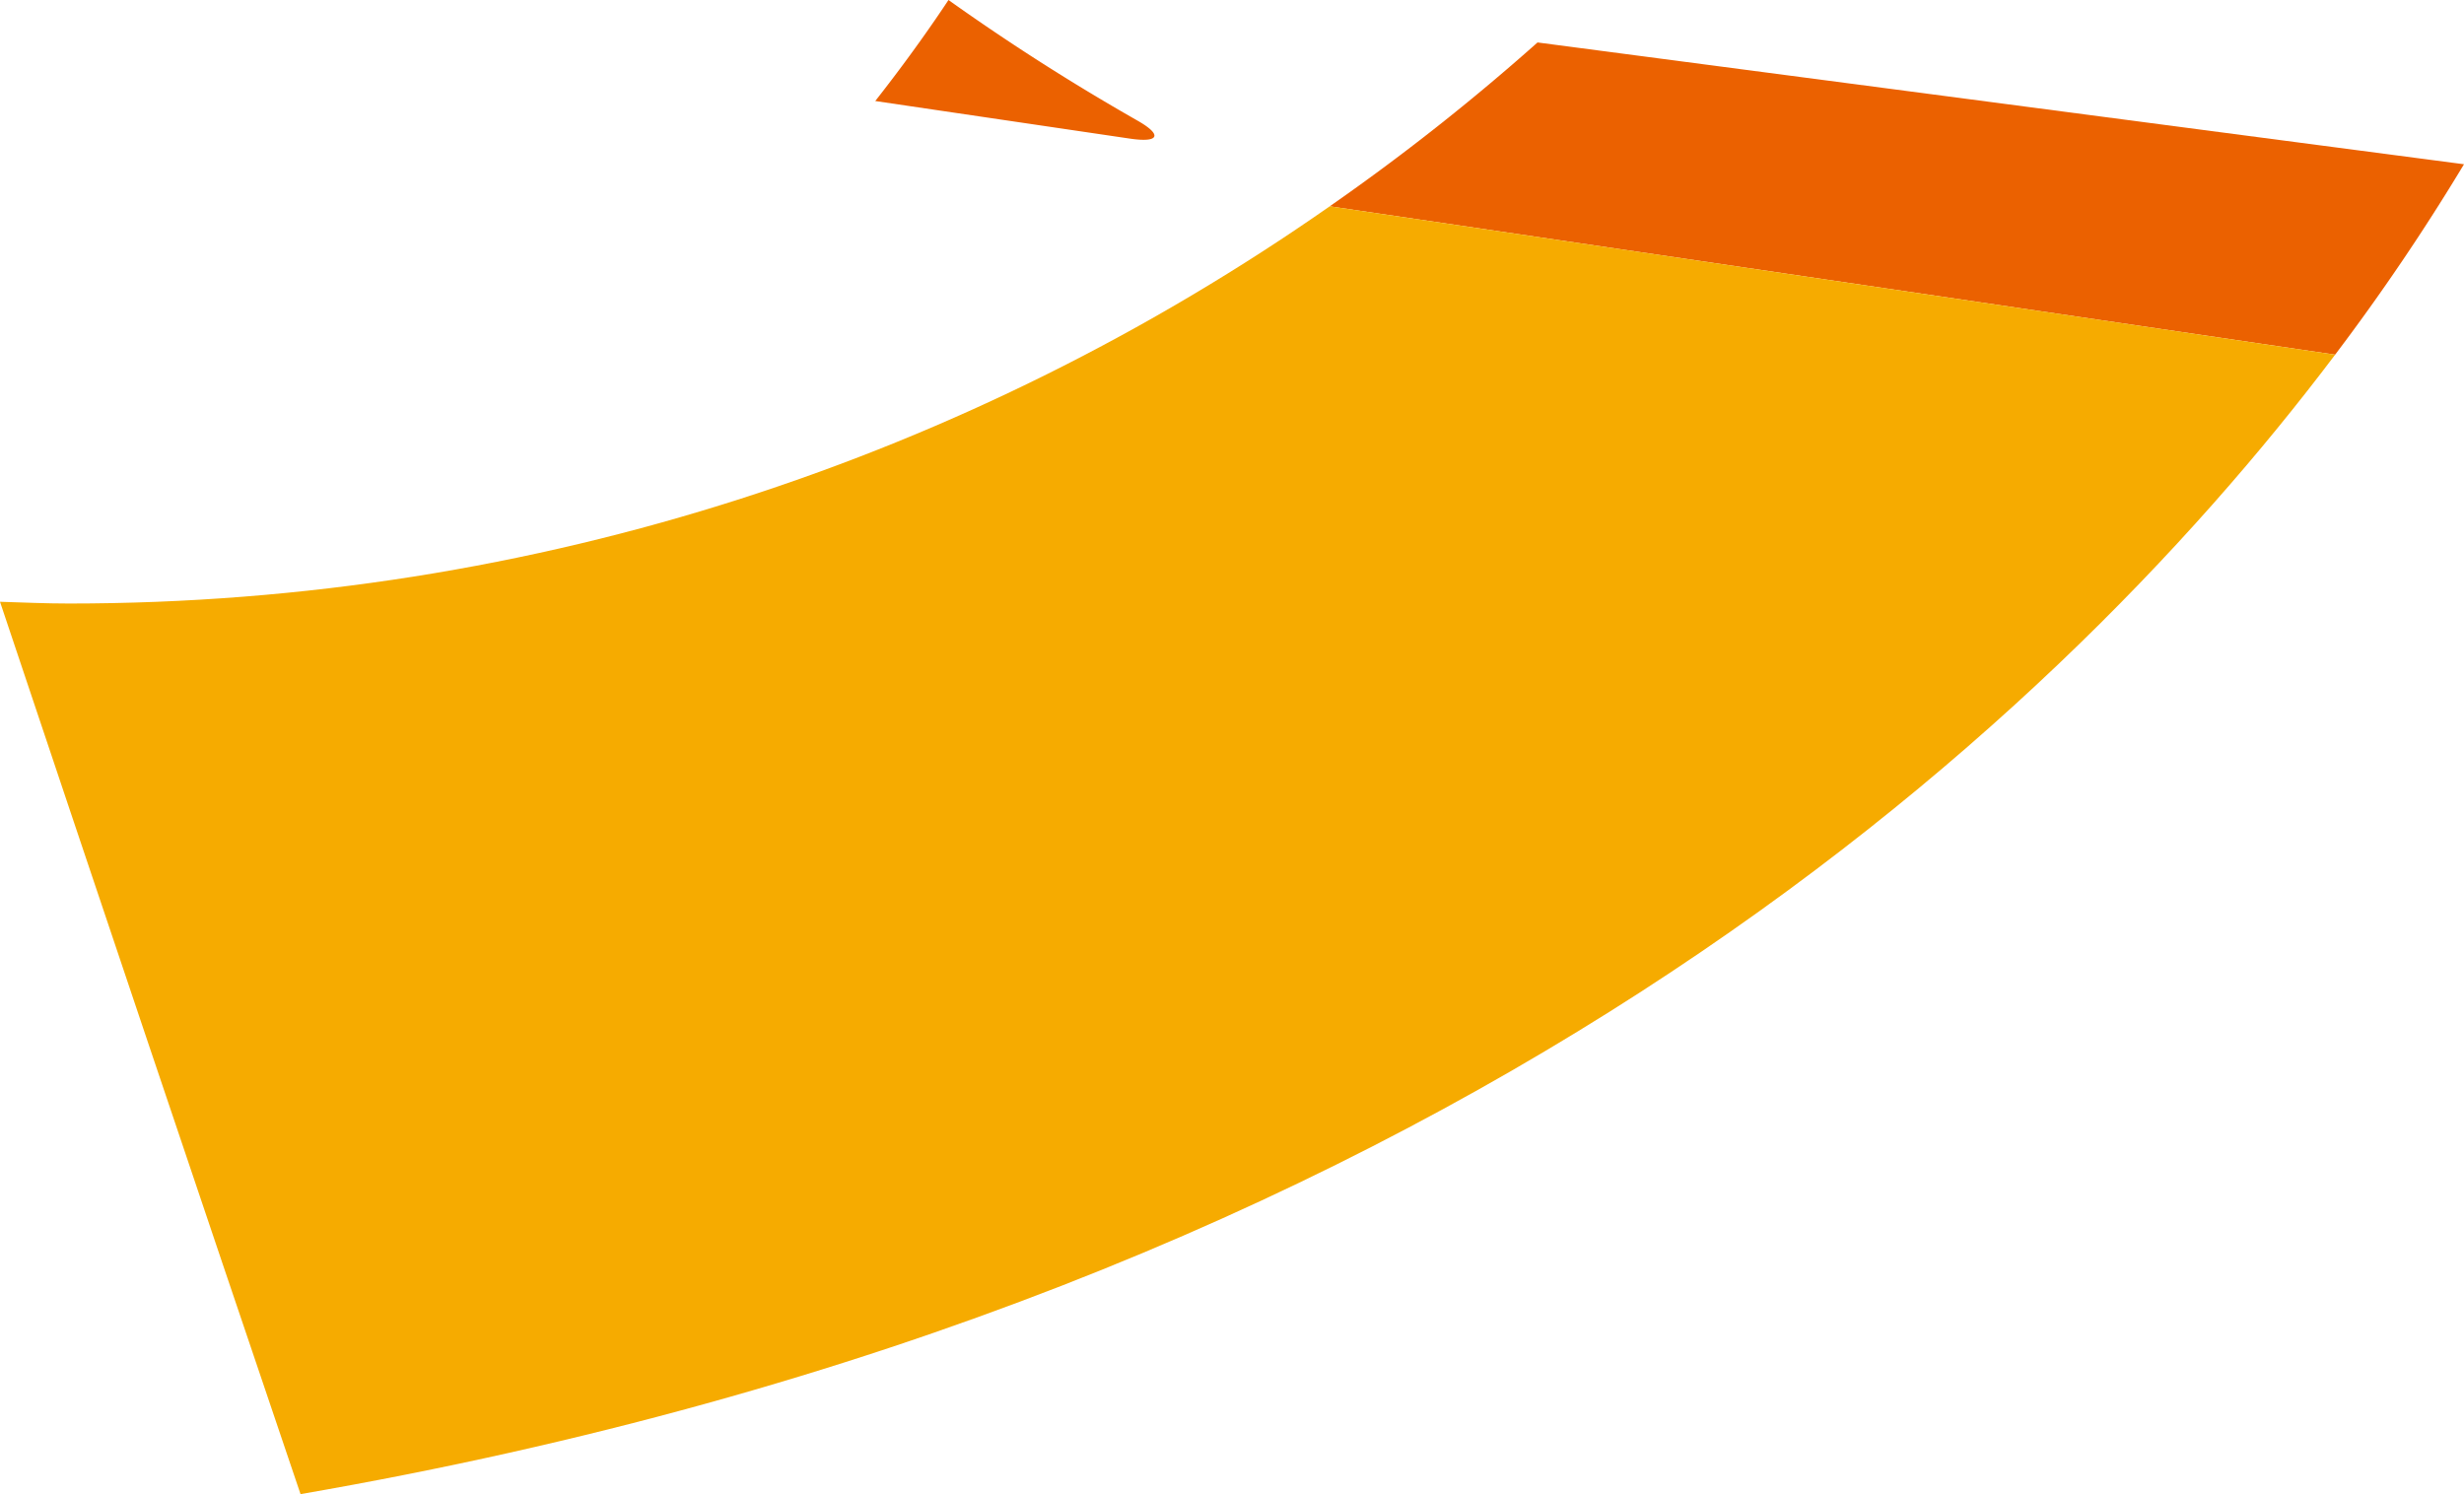 <svg id="グループ_66" data-name="グループ 66" xmlns="http://www.w3.org/2000/svg" width="1207.65" height="732.38" viewBox="0 0 1207.65 732.38">
  <path id="パス_110" data-name="パス 110" d="M556.94,58.8A1082.171,1082.171,0,0,1,464.87,0c-6.69,10.12-19.07,28.1-35.89,49.52L553.84,67.95c14.65,2.16,16.04-1.95,3.1-9.14Z" fill="#eb6100"/>
  <g id="グループ_29" data-name="グループ 29">
    <path id="パス_111" data-name="パス 111" d="M753.57,20.81a1091.607,1091.607,0,0,1-101.85,80.32l492.77,72.72a1067.609,1067.609,0,0,0,63.16-93.34L753.57,20.81Z" fill="#eb6100"/>
    <path id="パス_112" data-name="パス 112" d="M33.92,295.83c-11.38,0-22.63-.51-33.92-.86,44.3,132.3,96.63,287.92,147.3,437.41,561.57-97.13,857.29-372.95,997.2-558.53L651.73,101.13c-175.29,122.51-388.2,194.7-617.8,194.7Z" fill="#f6ab00"/>
  </g>
</svg>
